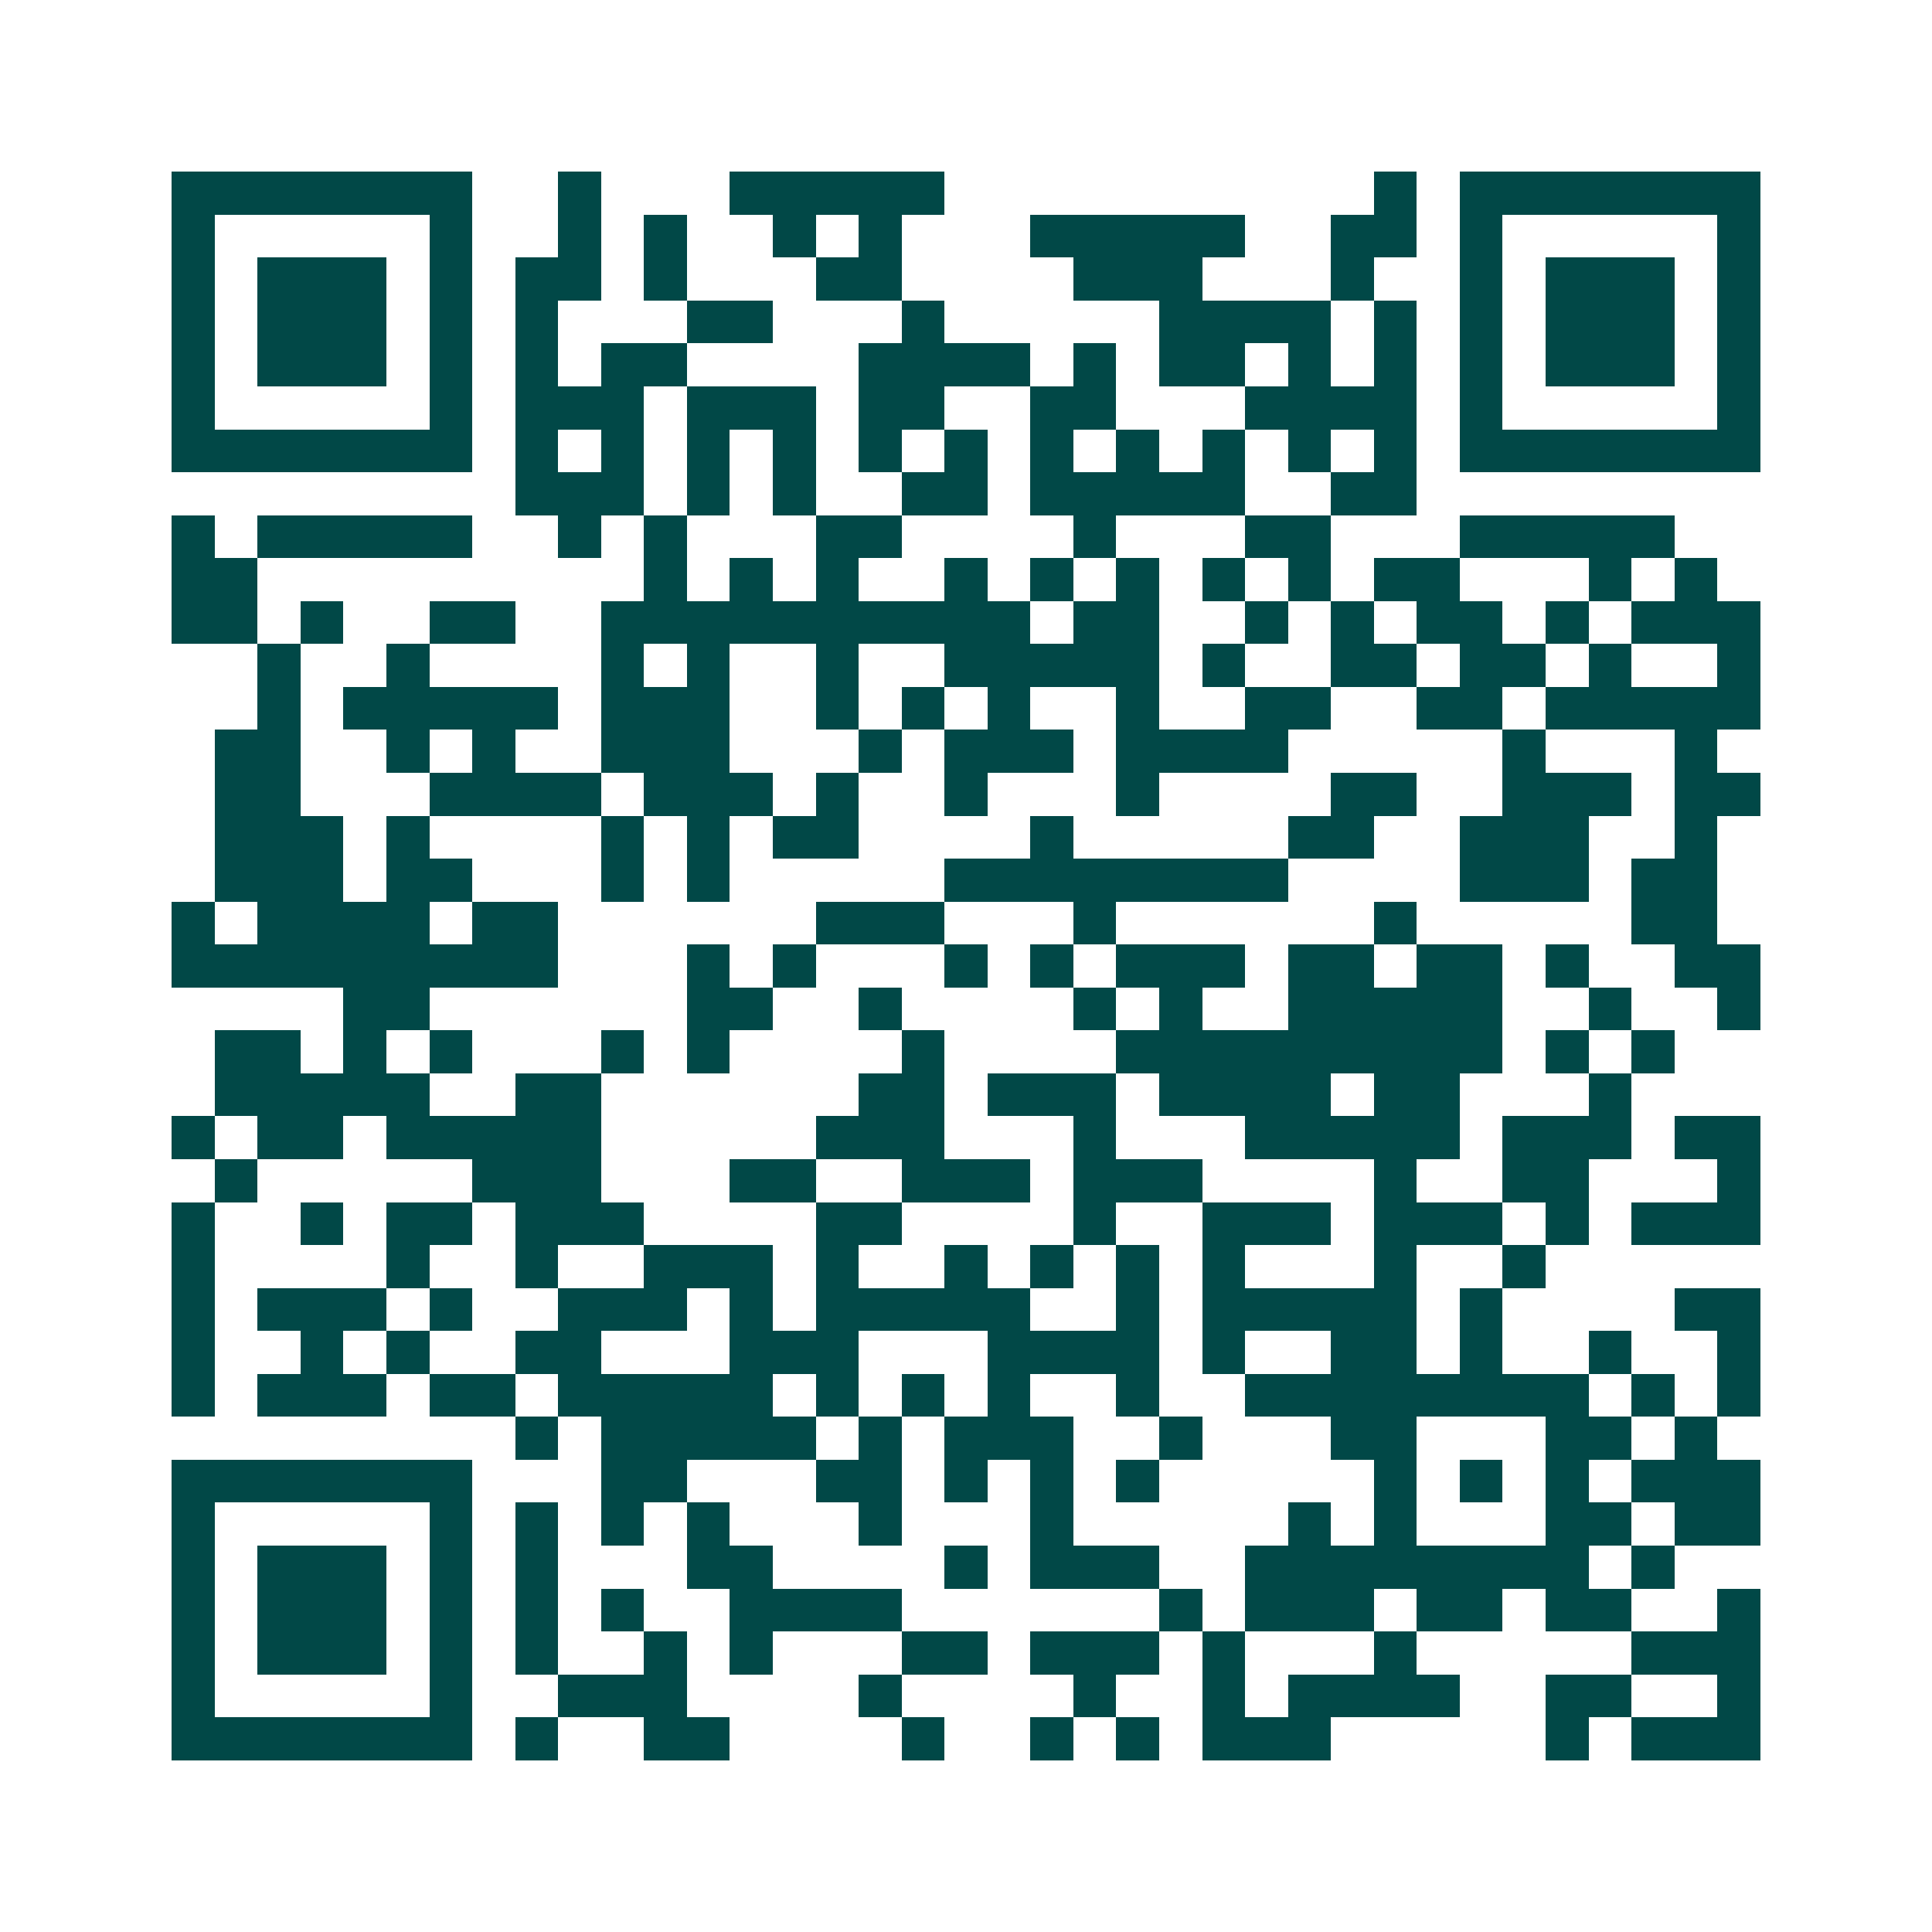 <svg xmlns="http://www.w3.org/2000/svg" width="200" height="200" viewBox="0 0 45 45" shape-rendering="crispEdges"><path fill="#ffffff" d="M0 0h45v45H0z"/><path stroke="#014847" d="M4 4.5h7m2 0h1m3 0h5m10 0h1m1 0h7M4 5.5h1m5 0h1m2 0h1m1 0h1m2 0h1m1 0h1m3 0h5m2 0h2m1 0h1m5 0h1M4 6.5h1m1 0h3m1 0h1m1 0h2m1 0h1m3 0h2m4 0h3m3 0h1m2 0h1m1 0h3m1 0h1M4 7.5h1m1 0h3m1 0h1m1 0h1m3 0h2m3 0h1m5 0h4m1 0h1m1 0h1m1 0h3m1 0h1M4 8.5h1m1 0h3m1 0h1m1 0h1m1 0h2m4 0h4m1 0h1m1 0h2m1 0h1m1 0h1m1 0h1m1 0h3m1 0h1M4 9.5h1m5 0h1m1 0h3m1 0h3m1 0h2m2 0h2m3 0h4m1 0h1m5 0h1M4 10.5h7m1 0h1m1 0h1m1 0h1m1 0h1m1 0h1m1 0h1m1 0h1m1 0h1m1 0h1m1 0h1m1 0h1m1 0h7M12 11.5h3m1 0h1m1 0h1m2 0h2m1 0h5m2 0h2M4 12.5h1m1 0h5m2 0h1m1 0h1m3 0h2m4 0h1m3 0h2m3 0h5M4 13.5h2m9 0h1m1 0h1m1 0h1m2 0h1m1 0h1m1 0h1m1 0h1m1 0h1m1 0h2m3 0h1m1 0h1M4 14.5h2m1 0h1m2 0h2m2 0h10m1 0h2m2 0h1m1 0h1m1 0h2m1 0h1m1 0h3M6 15.5h1m2 0h1m4 0h1m1 0h1m2 0h1m2 0h5m1 0h1m2 0h2m1 0h2m1 0h1m2 0h1M6 16.5h1m1 0h5m1 0h3m2 0h1m1 0h1m1 0h1m2 0h1m2 0h2m2 0h2m1 0h5M5 17.5h2m2 0h1m1 0h1m2 0h3m3 0h1m1 0h3m1 0h4m5 0h1m3 0h1M5 18.5h2m3 0h4m1 0h3m1 0h1m2 0h1m3 0h1m4 0h2m2 0h3m1 0h2M5 19.5h3m1 0h1m4 0h1m1 0h1m1 0h2m4 0h1m5 0h2m2 0h3m2 0h1M5 20.5h3m1 0h2m3 0h1m1 0h1m5 0h8m4 0h3m1 0h2M4 21.5h1m1 0h4m1 0h2m6 0h3m3 0h1m6 0h1m5 0h2M4 22.5h9m3 0h1m1 0h1m3 0h1m1 0h1m1 0h3m1 0h2m1 0h2m1 0h1m2 0h2M8 23.5h2m6 0h2m2 0h1m4 0h1m1 0h1m2 0h5m2 0h1m2 0h1M5 24.5h2m1 0h1m1 0h1m3 0h1m1 0h1m4 0h1m4 0h9m1 0h1m1 0h1M5 25.5h5m2 0h2m6 0h2m1 0h3m1 0h4m1 0h2m3 0h1M4 26.5h1m1 0h2m1 0h5m5 0h3m3 0h1m3 0h5m1 0h3m1 0h2M5 27.5h1m5 0h3m3 0h2m2 0h3m1 0h3m4 0h1m2 0h2m3 0h1M4 28.5h1m2 0h1m1 0h2m1 0h3m4 0h2m4 0h1m2 0h3m1 0h3m1 0h1m1 0h3M4 29.5h1m4 0h1m2 0h1m2 0h3m1 0h1m2 0h1m1 0h1m1 0h1m1 0h1m3 0h1m2 0h1M4 30.5h1m1 0h3m1 0h1m2 0h3m1 0h1m1 0h5m2 0h1m1 0h5m1 0h1m4 0h2M4 31.5h1m2 0h1m1 0h1m2 0h2m3 0h3m3 0h4m1 0h1m2 0h2m1 0h1m2 0h1m2 0h1M4 32.5h1m1 0h3m1 0h2m1 0h5m1 0h1m1 0h1m1 0h1m2 0h1m2 0h8m1 0h1m1 0h1M12 33.5h1m1 0h5m1 0h1m1 0h3m2 0h1m3 0h2m3 0h2m1 0h1M4 34.5h7m3 0h2m3 0h2m1 0h1m1 0h1m1 0h1m5 0h1m1 0h1m1 0h1m1 0h3M4 35.5h1m5 0h1m1 0h1m1 0h1m1 0h1m3 0h1m3 0h1m5 0h1m1 0h1m3 0h2m1 0h2M4 36.5h1m1 0h3m1 0h1m1 0h1m3 0h2m4 0h1m1 0h3m2 0h8m1 0h1M4 37.5h1m1 0h3m1 0h1m1 0h1m1 0h1m2 0h4m6 0h1m1 0h3m1 0h2m1 0h2m2 0h1M4 38.5h1m1 0h3m1 0h1m1 0h1m2 0h1m1 0h1m3 0h2m1 0h3m1 0h1m3 0h1m5 0h3M4 39.5h1m5 0h1m2 0h3m4 0h1m4 0h1m2 0h1m1 0h4m2 0h2m2 0h1M4 40.5h7m1 0h1m2 0h2m4 0h1m2 0h1m1 0h1m1 0h3m5 0h1m1 0h3"/></svg>
